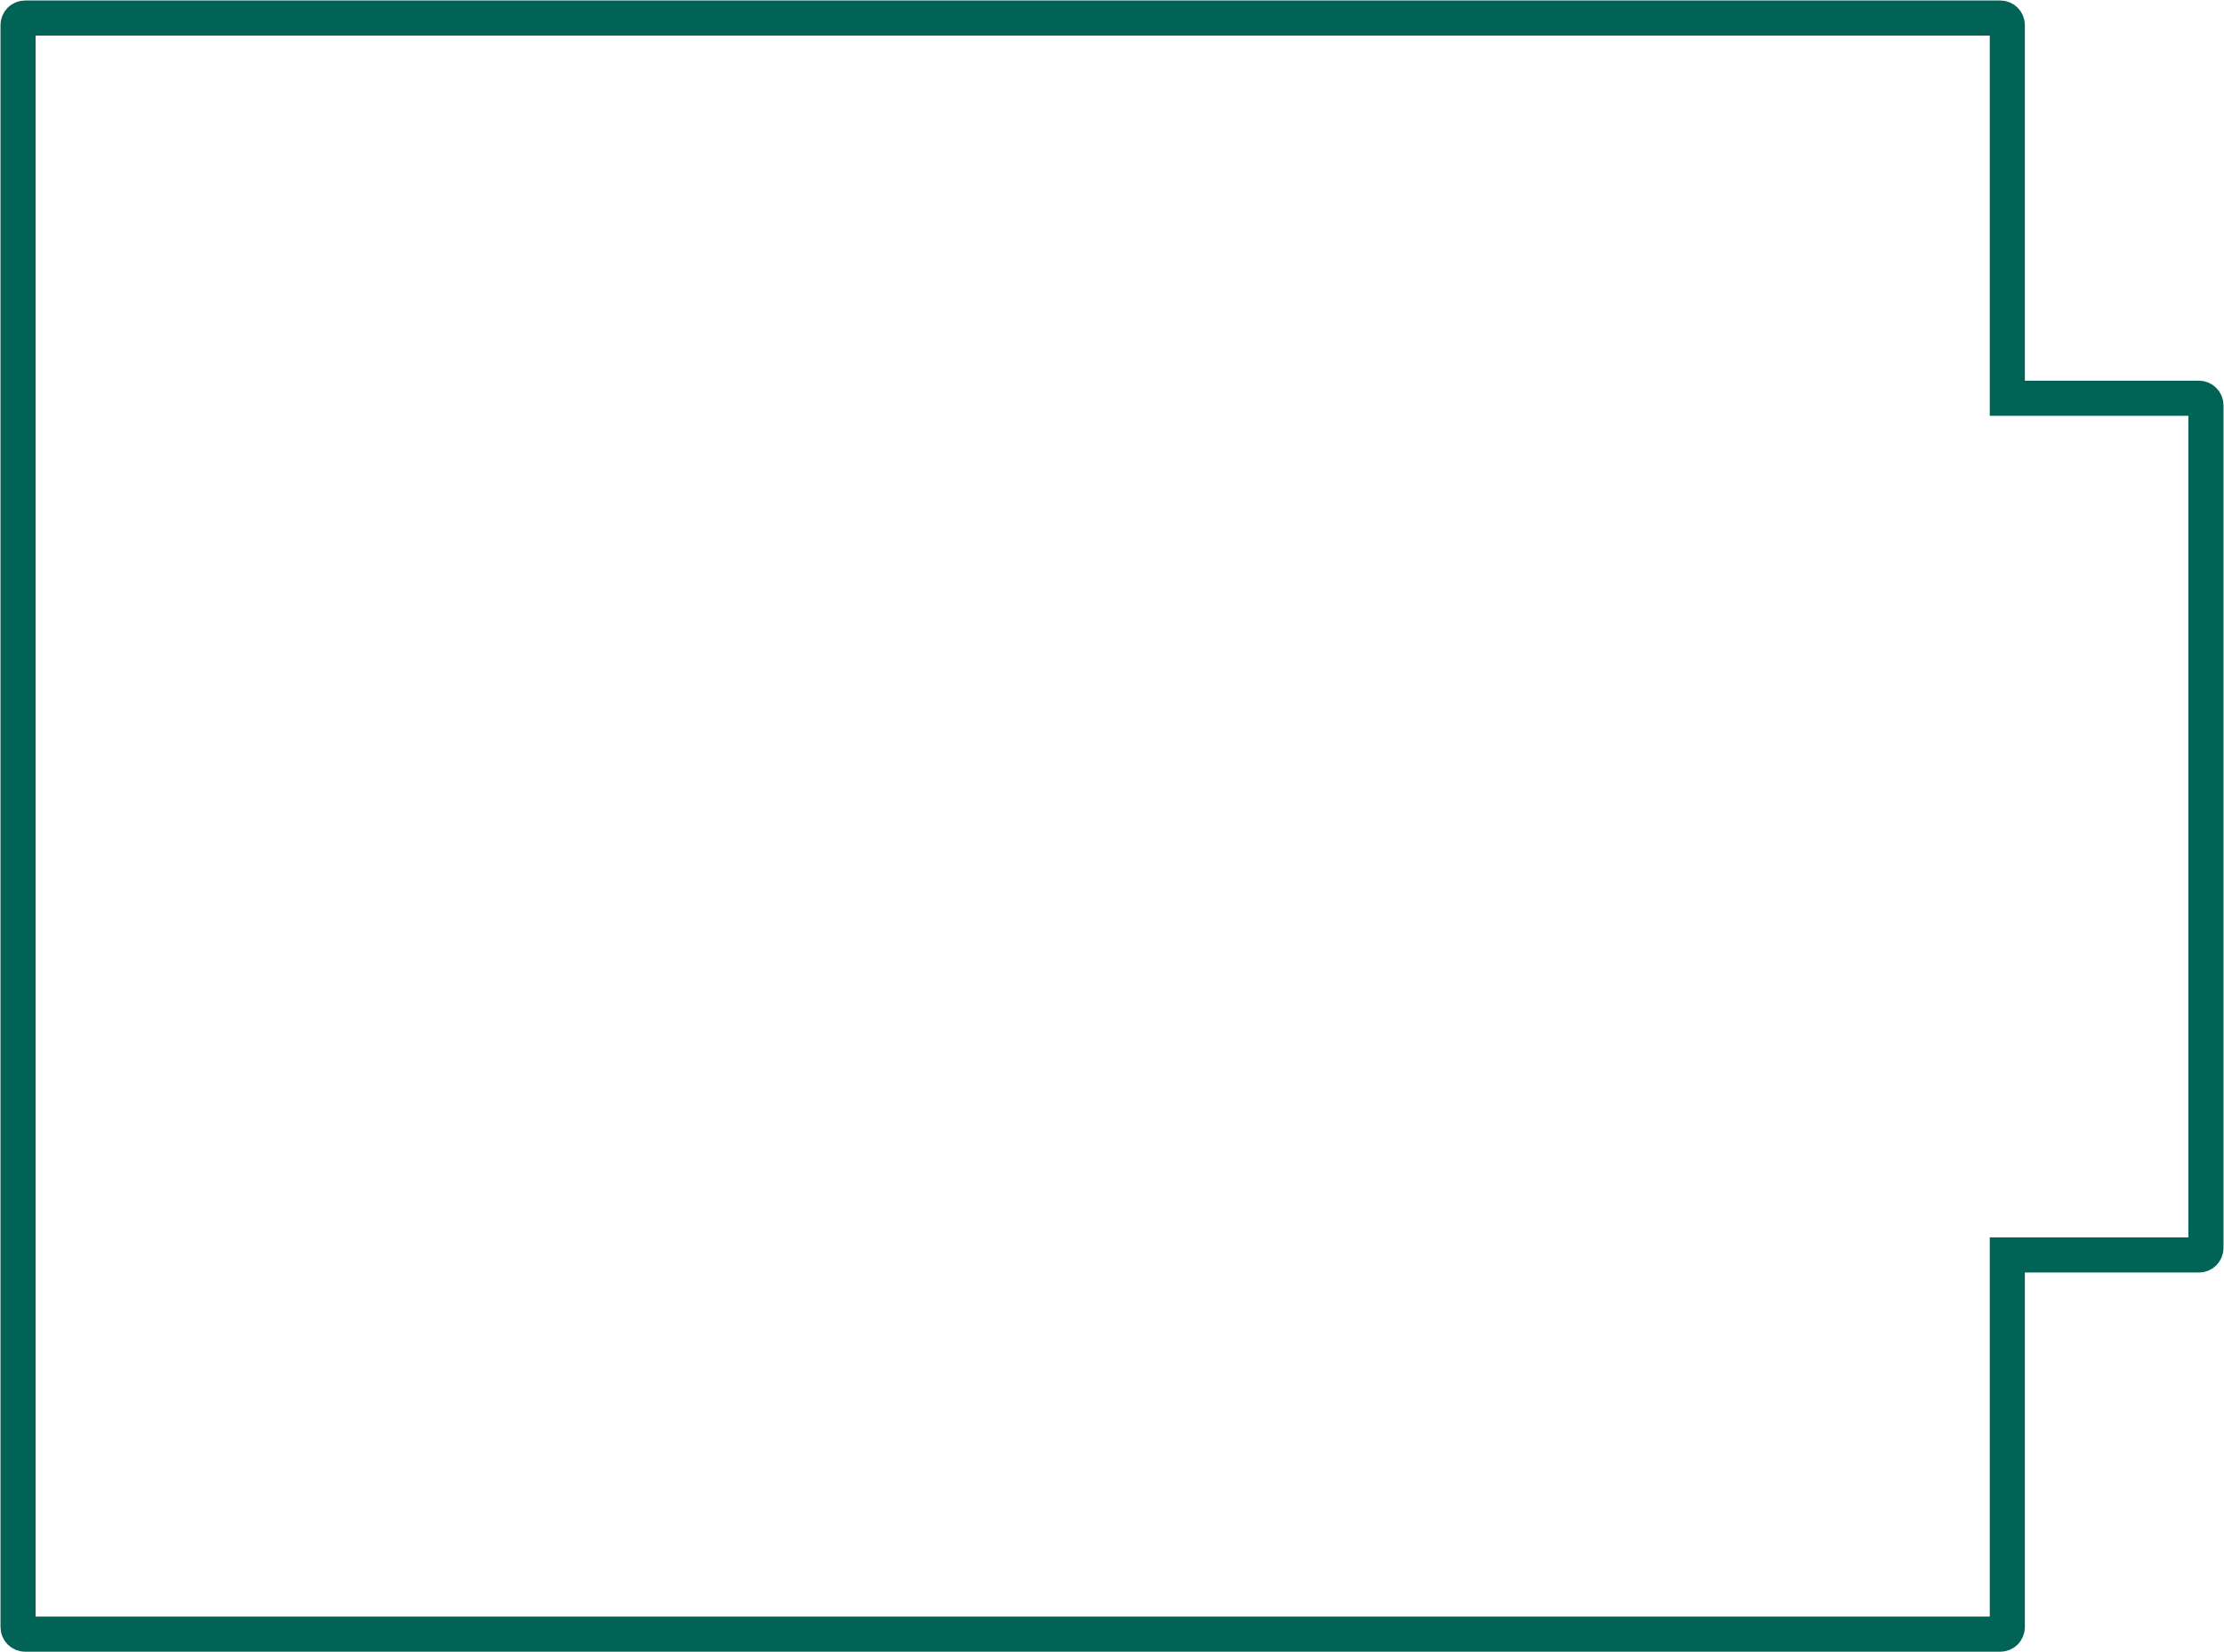 <?xml version="1.0" encoding="UTF-8"?> <svg xmlns="http://www.w3.org/2000/svg" width="2217" height="1647" viewBox="0 0 2217 1647" fill="none"> <path d="M18 25C18 21.134 21.134 18 25 18H1994C1997.87 18 2001 21.134 2001 25V397H2192C2195.87 397 2199 400.134 2199 404V1244C2199 1247.87 2195.87 1251 2192 1251H2001V1622C2001 1625.87 1997.87 1629 1994 1629H25C21.134 1629 18 1625.87 18 1622V25Z" stroke="#006355" stroke-width="35"></path> </svg> 